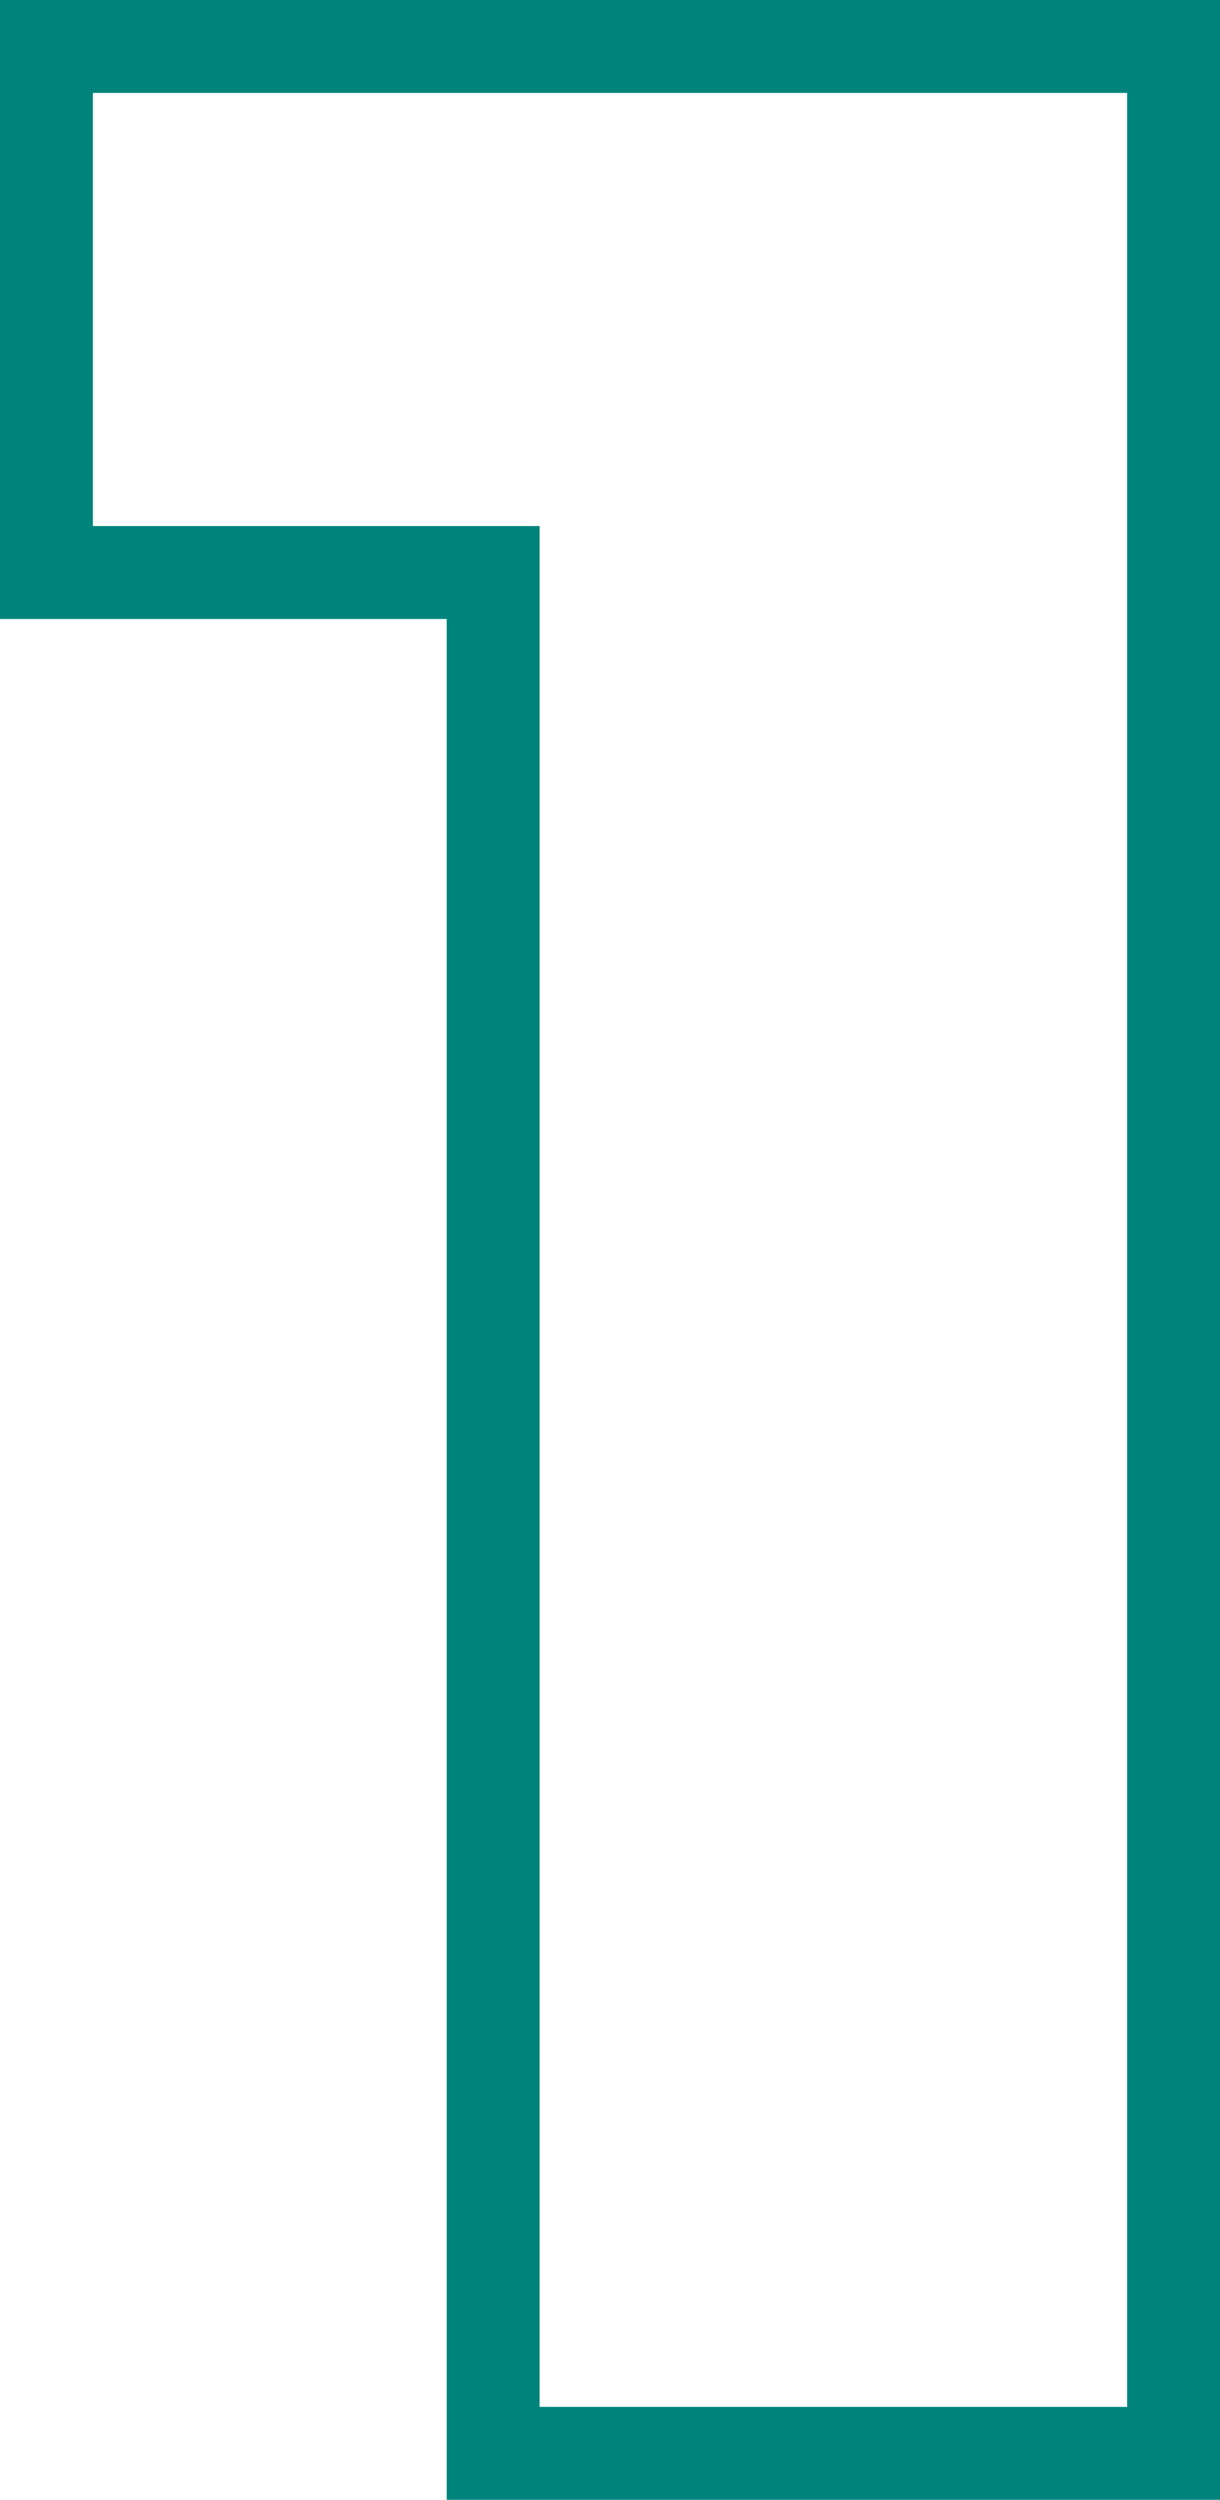 <?xml version="1.0" encoding="UTF-8"?><svg id="uuid-9f303425-7d04-4bae-b714-def039d26663" xmlns="http://www.w3.org/2000/svg" viewBox="0 0 26.273 53.803"><defs><style>.uuid-1702b497-cb30-4ffb-86cf-50bf840fe2af{fill:none;stroke:#00837b;stroke-width:2px;}</style></defs><path class="uuid-1702b497-cb30-4ffb-86cf-50bf840fe2af" d="M25.273,1v51.803h-14.653V12.322H1V1h24.273Z"/></svg>